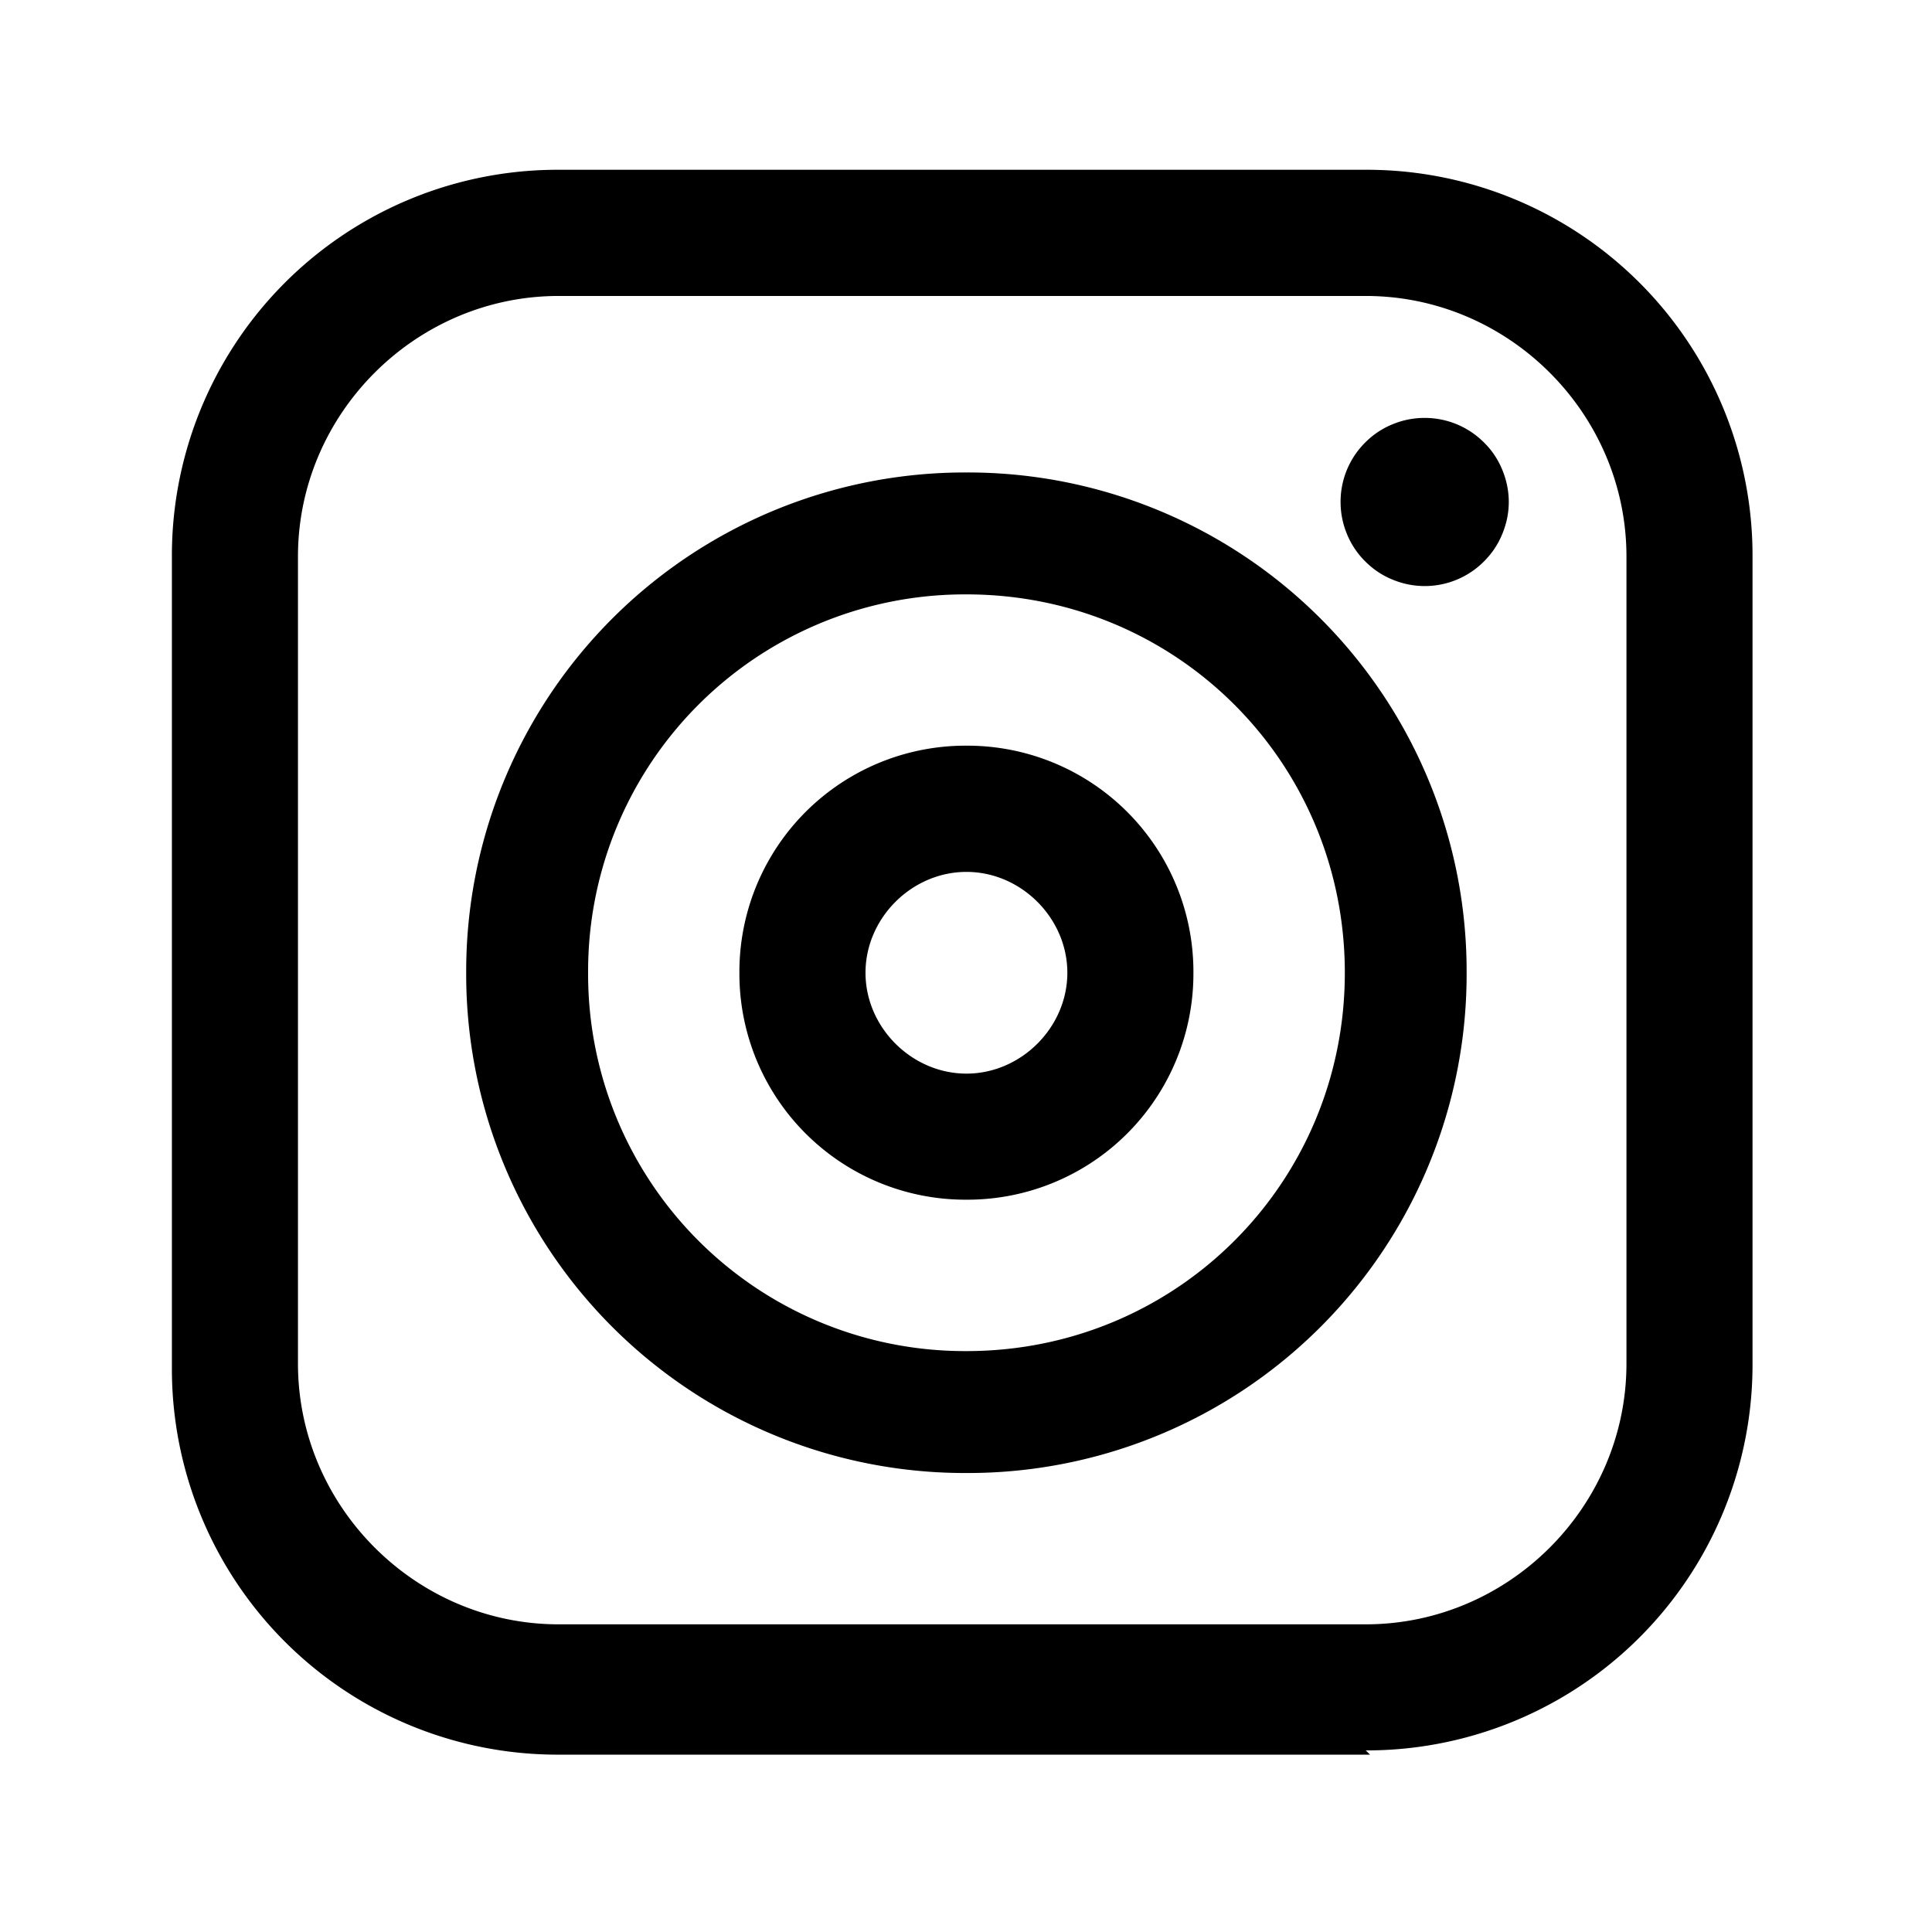 <svg xmlns="http://www.w3.org/2000/svg" width="85" viewBox="0 0 63.75 63.75" height="85" version="1.0"><defs><clipPath id="a"><path d="M5.602 5.602h52.296v52.296H5.602zm0 0"/></clipPath></defs><g clip-path="url(#a)"><path d="M45.207 57.898H18.434A12.728 12.728 0 0 1 5.672 45.137V18.363A12.728 12.728 0 0 1 18.434 5.602h26.632a12.728 12.728 0 0 1 12.762 12.761v26.633a12.728 12.728 0 0 1-12.762 12.762zM18.434 9.766c-4.715 0-8.602 3.882-8.602 8.597v26.633c0 4.719 3.887 8.602 8.602 8.602h26.632c4.72 0 8.602-3.883 8.602-8.602V18.363c0-4.715-3.883-8.597-8.602-8.597zm0 0"/></g><path d="M31.89 48.605a16.458 16.458 0 0 1-16.507-16.507A16.458 16.458 0 0 1 31.89 15.59a16.457 16.457 0 0 1 16.504 16.508A16.457 16.457 0 0 1 31.89 48.605zm0-28.992a12.43 12.43 0 0 0-12.484 12.485 12.433 12.433 0 0 0 12.485 12.484c6.933 0 12.484-5.55 12.484-12.484 0-6.938-5.55-12.485-12.484-12.485zm0 0"/><path d="M31.89 39.586a7.458 7.458 0 0 1-7.492-7.488 7.461 7.461 0 0 1 7.493-7.493 7.46 7.46 0 0 1 7.488 7.493 7.457 7.457 0 0 1-7.488 7.488zm0-10.816c-1.804 0-3.331 1.523-3.331 3.328 0 1.804 1.527 3.328 3.332 3.328 1.8 0 3.328-1.524 3.328-3.328 0-1.805-1.528-3.328-3.328-3.328zM49.785 16.563c0 .367-.074.718-.215 1.058-.14.344-.34.64-.601.902a2.757 2.757 0 0 1-3.02.602c-.344-.14-.64-.34-.902-.602a2.708 2.708 0 0 1-.602-.902c-.14-.34-.21-.691-.21-1.058a2.757 2.757 0 0 1 .812-1.961c.262-.262.558-.461.902-.602.34-.14.692-.21 1.059-.21a2.757 2.757 0 0 1 1.96.812c.262.257.462.558.602.898.14.34.215.695.215 1.063zm0 0"/></svg>